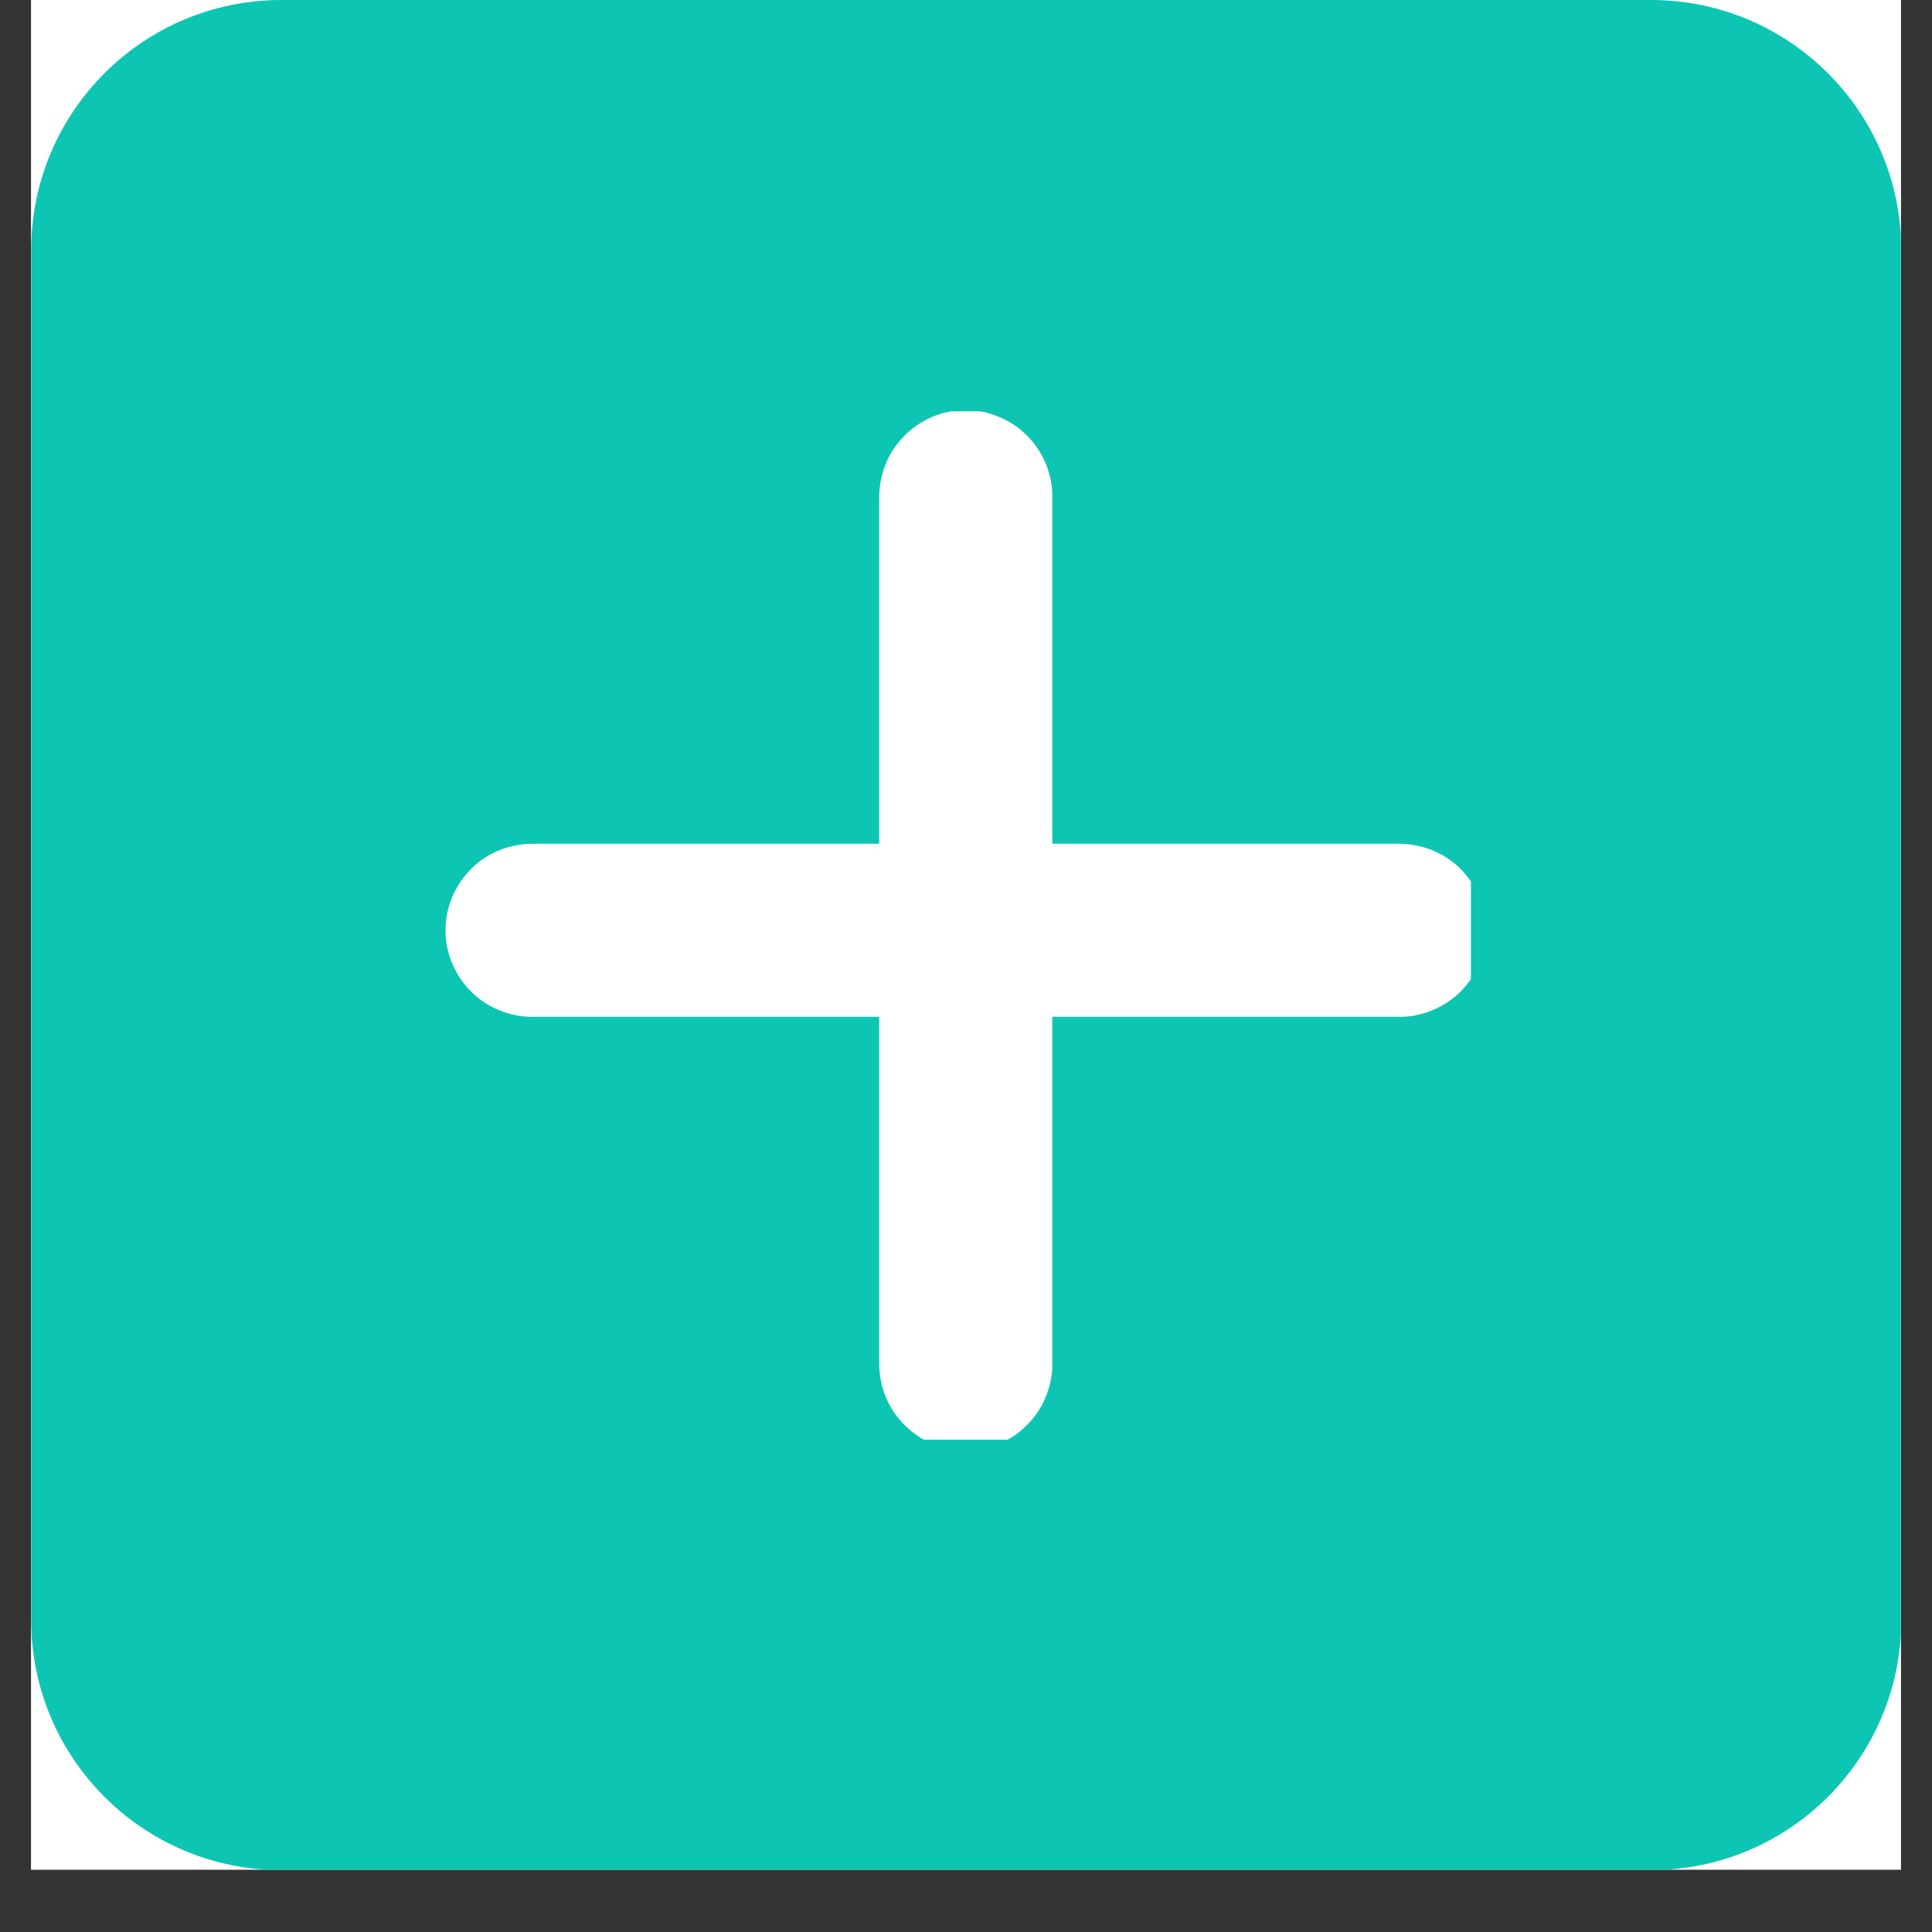 <svg xmlns="http://www.w3.org/2000/svg" xmlns:xlink="http://www.w3.org/1999/xlink" width="40" viewBox="0 0 30 30" height="40" preserveAspectRatio="xMidYMid meet"><rect x="0" y="0" width="30" height="30" fill="#333333" stroke="none"/><defs><clipPath id="4de2da7163"><path d="M 0.484 0 L 29.516 0 L 29.516 29.031 L 0.484 29.031 Z M 0.484 0 " clip-rule="nonzero"></path></clipPath><clipPath id="8ebc0ab6a4"><path d="M 6.871 6.387 L 22.84 6.387 L 22.84 22.355 L 6.871 22.355 Z M 6.871 6.387 " clip-rule="nonzero"></path></clipPath></defs><g clip-path="url(#4de2da7163)"><path fill="#ffffff" d="M 0.484 0 L 29.516 0 L 29.516 29.031 L 0.484 29.031 Z M 0.484 0 " fill-opacity="1" fill-rule="nonzero"></path><path fill="#ffffff" d="M 0.484 0 L 29.516 0 L 29.516 29.031 L 0.484 29.031 Z M 0.484 0 " fill-opacity="1" fill-rule="nonzero"></path><path fill="#0cc6b3" d="M 25.637 29.039 L 4.371 29.039 C 2.223 29.039 0.484 27.301 0.484 25.152 L 0.484 3.887 C 0.484 1.738 2.223 0 4.371 0 L 25.637 0 C 27.781 0 29.523 1.738 29.523 3.887 L 29.523 25.152 C 29.523 27.301 27.781 29.039 25.637 29.039 Z M 25.637 29.039 " fill-opacity="1" fill-rule="nonzero"></path></g><g clip-path="url(#8ebc0ab6a4)"><path fill="#ffffff" d="M 14.977 6.367 C 14.801 6.371 14.629 6.406 14.465 6.477 C 14.301 6.551 14.156 6.648 14.035 6.777 C 13.91 6.902 13.812 7.051 13.75 7.215 C 13.684 7.379 13.652 7.551 13.652 7.73 L 13.652 13.102 L 8.281 13.102 C 8.102 13.102 7.93 13.133 7.762 13.199 C 7.594 13.266 7.445 13.363 7.32 13.488 C 7.191 13.617 7.094 13.762 7.023 13.926 C 6.953 14.094 6.918 14.266 6.918 14.445 C 6.918 14.625 6.953 14.797 7.023 14.965 C 7.094 15.129 7.191 15.277 7.32 15.402 C 7.445 15.527 7.594 15.625 7.762 15.691 C 7.93 15.758 8.102 15.793 8.281 15.789 L 13.652 15.789 L 13.652 21.16 C 13.652 21.34 13.684 21.516 13.75 21.68 C 13.816 21.848 13.914 21.996 14.039 22.121 C 14.168 22.25 14.312 22.352 14.477 22.418 C 14.645 22.488 14.816 22.523 14.996 22.523 C 15.176 22.523 15.348 22.488 15.516 22.418 C 15.68 22.352 15.828 22.25 15.953 22.121 C 16.078 21.996 16.176 21.848 16.242 21.68 C 16.309 21.516 16.344 21.34 16.34 21.16 L 16.34 15.789 L 21.711 15.789 C 21.891 15.793 22.066 15.758 22.23 15.691 C 22.398 15.625 22.547 15.527 22.676 15.402 C 22.801 15.277 22.902 15.129 22.969 14.965 C 23.039 14.797 23.074 14.625 23.074 14.445 C 23.074 14.266 23.039 14.094 22.969 13.926 C 22.902 13.762 22.801 13.617 22.676 13.488 C 22.547 13.363 22.398 13.266 22.23 13.199 C 22.066 13.133 21.891 13.102 21.711 13.102 L 16.34 13.102 L 16.34 7.73 C 16.344 7.547 16.309 7.375 16.242 7.207 C 16.172 7.039 16.074 6.891 15.945 6.762 C 15.816 6.633 15.668 6.535 15.5 6.469 C 15.332 6.398 15.16 6.367 14.977 6.367 Z M 14.977 6.367 " fill-opacity="1" fill-rule="nonzero"></path></g></svg>